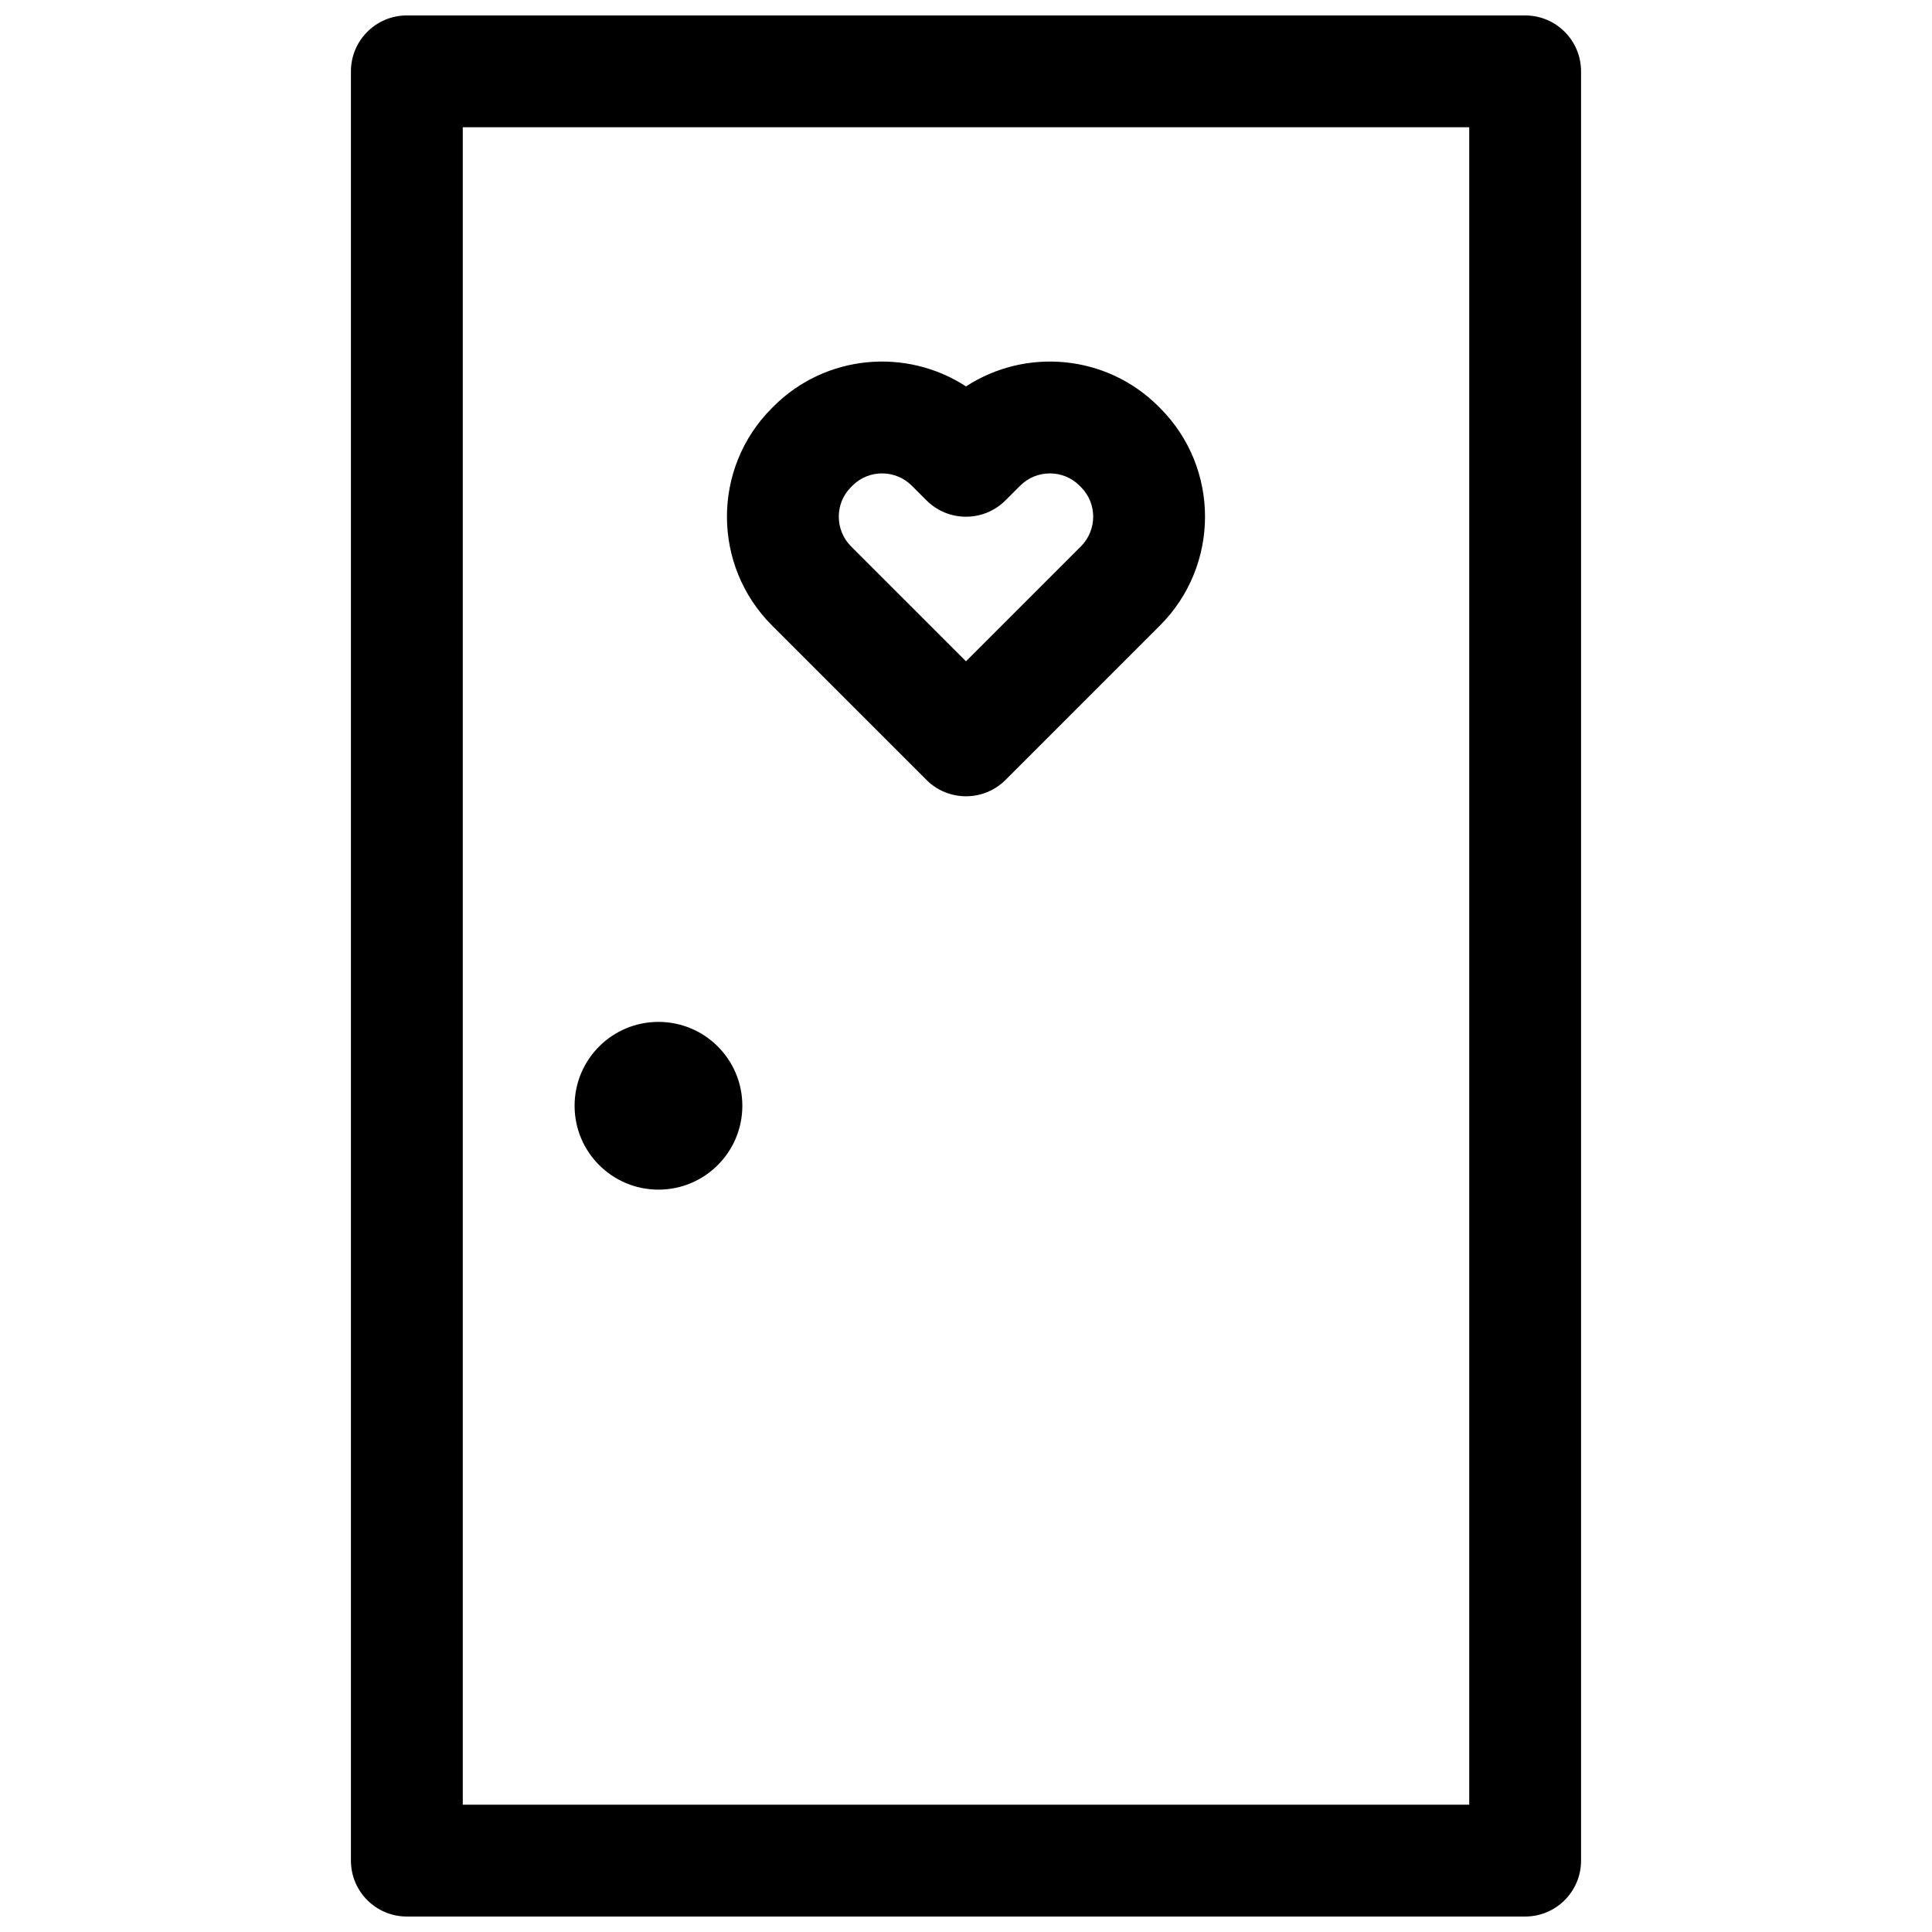 <?xml version="1.0" encoding="UTF-8"?>
<!-- Uploaded to: ICON Repo, www.iconrepo.com, Generator: ICON Repo Mixer Tools -->
<svg width="800px" height="800px" version="1.1" viewBox="144 144 512 512" xmlns="http://www.w3.org/2000/svg">
 <defs>
  <clipPath id="a">
   <path d="m237 148.09h326v503.81h-326z"/>
  </clipPath>
 </defs>
 <g clip-path="url(#a)">
  <path d="m251.82 148.09c-8.184 0-14.82 6.633-14.82 14.816v474.18c0 8.184 6.637 14.816 14.82 14.816h296.36c8.184 0 14.816-6.633 14.816-14.816v-474.18c0-8.184-6.633-14.816-14.816-14.816zm281.54 29.637v444.54h-266.72v-444.54zm-214.86 281.54c12.277 0 22.227-9.949 22.227-22.227 0-12.273-9.949-22.227-22.227-22.227s-22.227 9.953-22.227 22.227c0 12.277 9.949 22.227 22.227 22.227zm30.488-207.55-0.438 0.438c-15.895 15.895-15.852 41.715 0.043 57.609l40.926 40.922c5.789 5.785 15.168 5.785 20.957 0l40.926-40.922c15.895-15.895 15.938-41.715 0.043-57.609l-0.434-0.438c-13.84-13.836-35.215-15.605-51.012-5.312-15.797-10.293-37.176-8.523-51.012 5.312zm20.562 37.09c-4.336-4.336-4.348-11.391-0.043-15.699l0.434-0.434c4.305-4.301 11.359-4.297 15.699 0.043l3.879 3.879c5.789 5.789 15.168 5.789 20.957 0l3.879-3.879c4.34-4.34 11.395-4.344 15.699-0.043l0.434 0.434c4.309 4.309 4.297 11.363-0.043 15.699l-30.445 30.445z" fill-rule="evenodd"/>
 </g>
</svg>